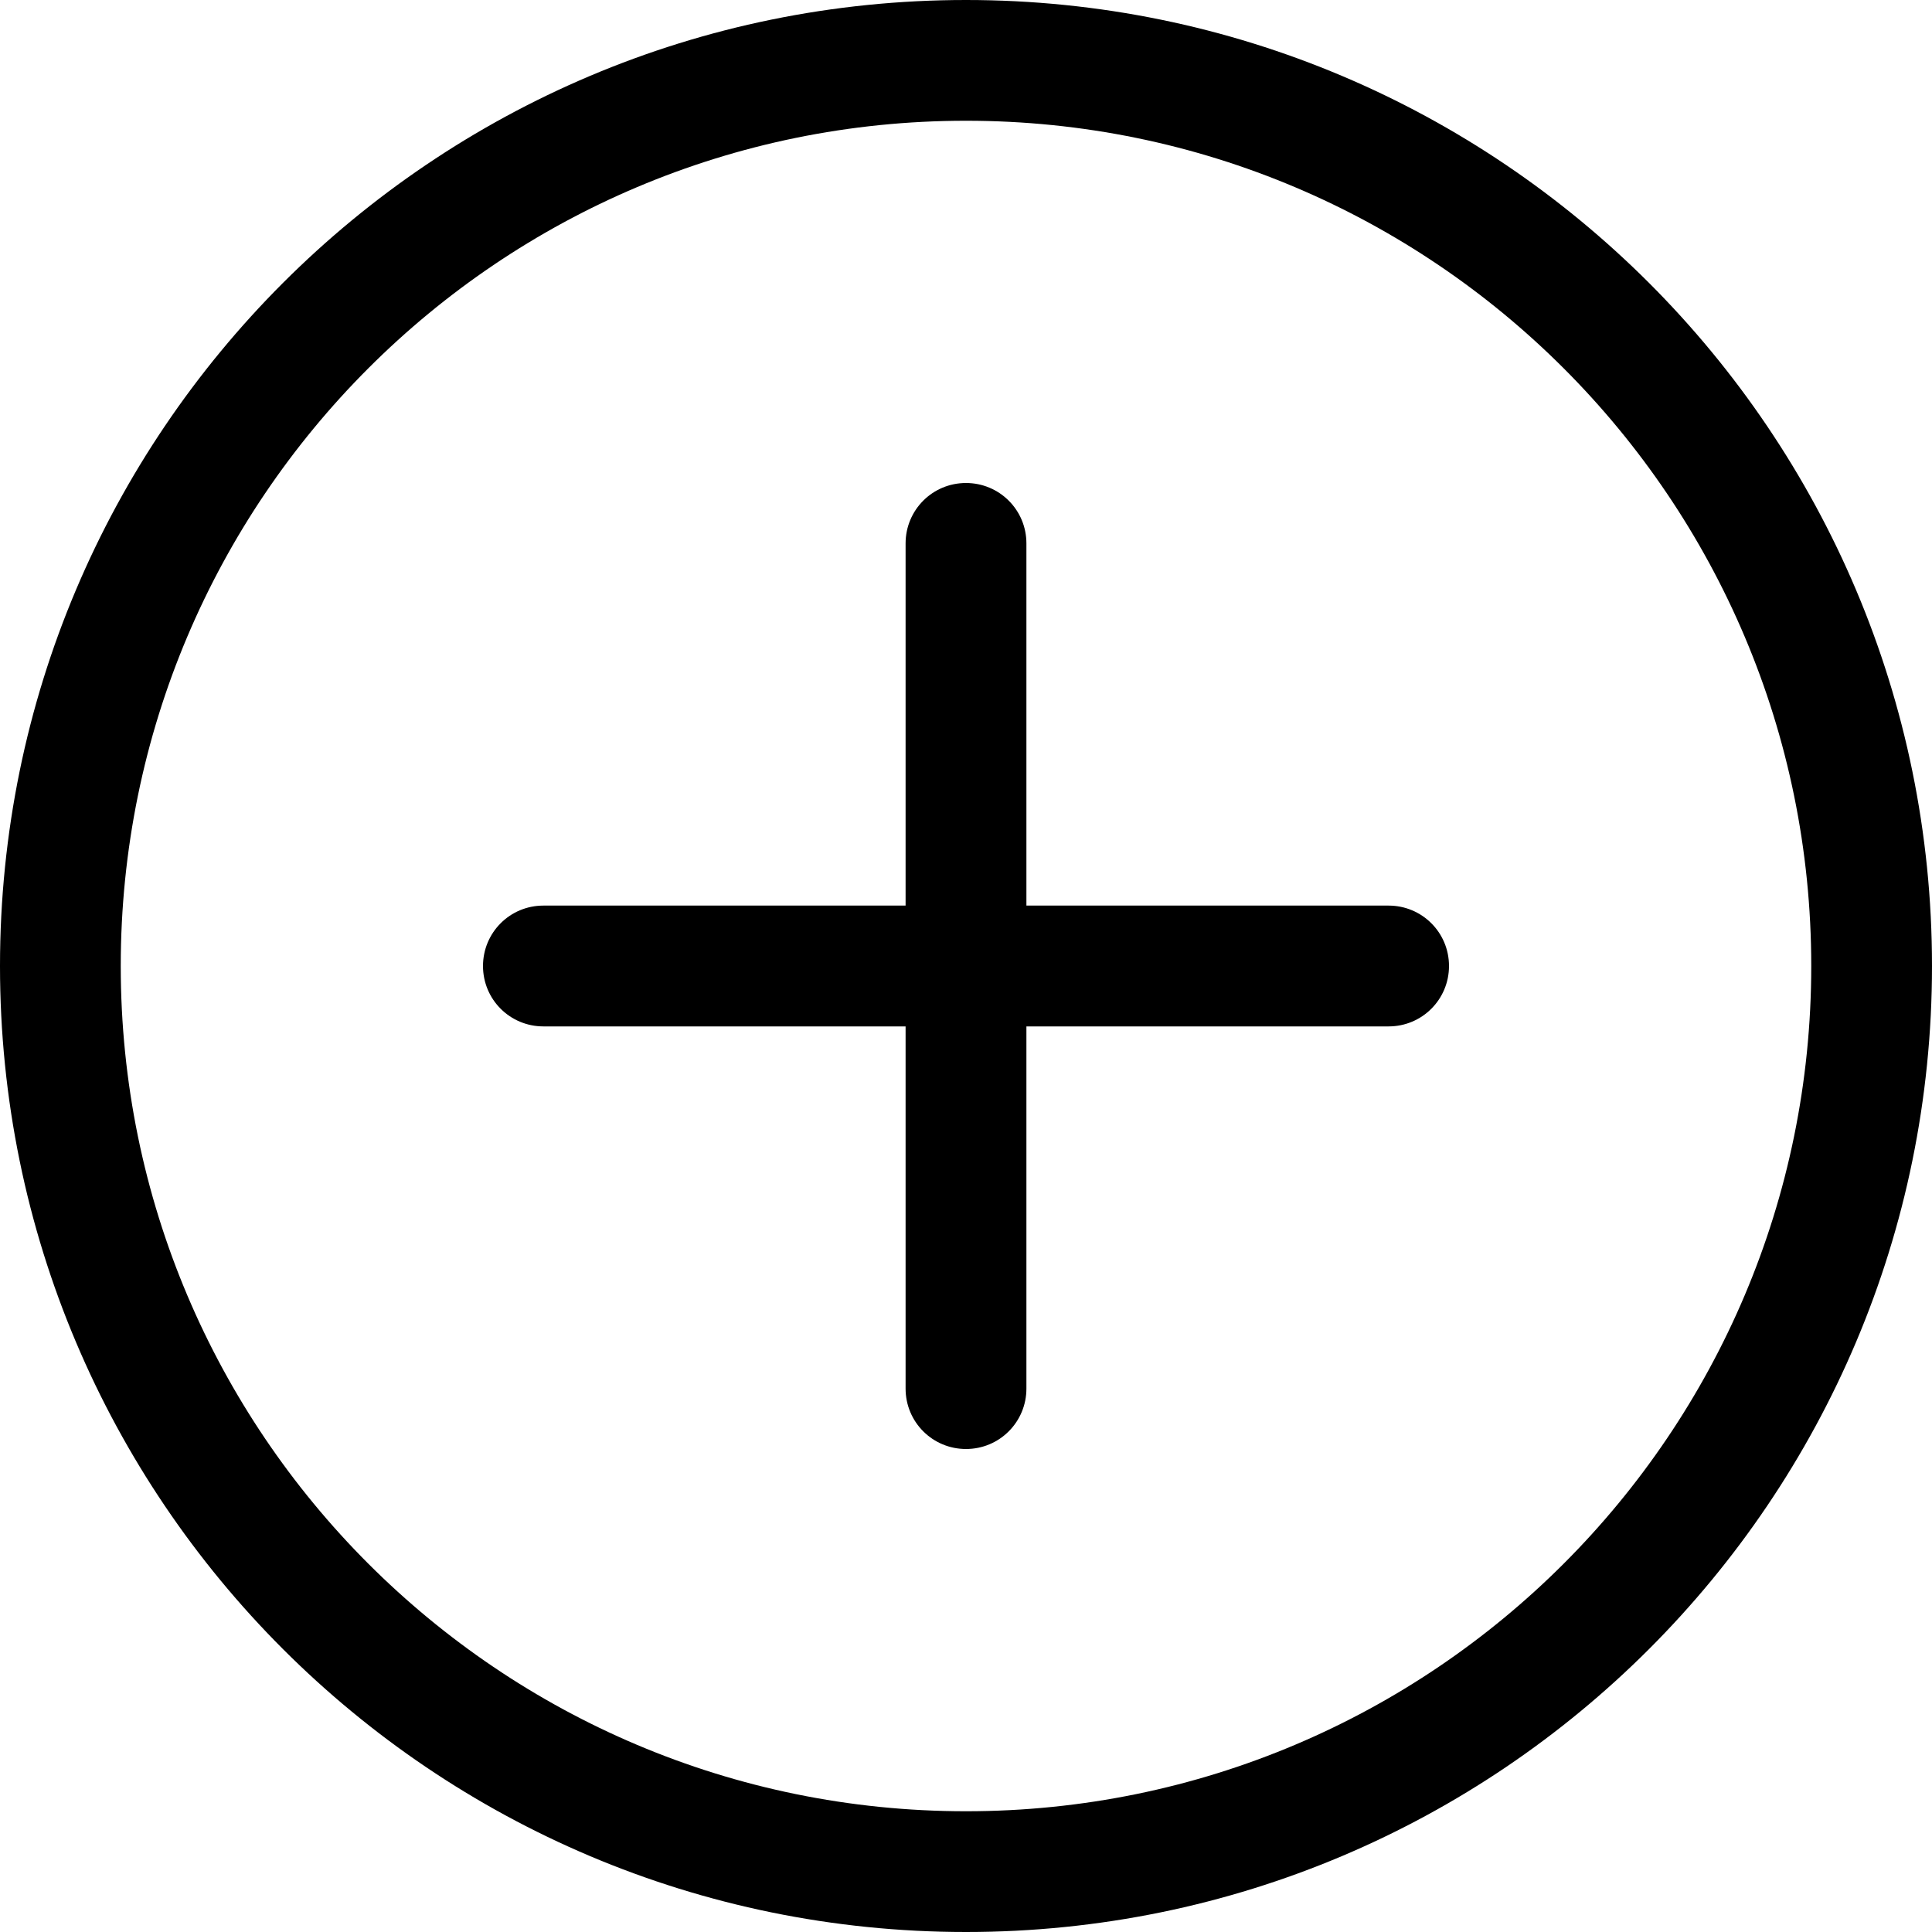 <svg width="30" height="30" viewBox="0 0 30 30" fill="none" xmlns="http://www.w3.org/2000/svg">
<path d="M15 0C23.284 0 30 6.716 30 15C30 23.284 23.284 30 15 30C6.716 30 0 23.284 0 15C0 6.716 6.716 0 15 0ZM15 1.875C7.751 1.875 1.875 7.751 1.875 15C1.875 22.249 7.751 28.125 15 28.125C22.249 28.125 28.125 22.249 28.125 15C28.125 7.751 22.249 1.875 15 1.875ZM15 7.5C15.518 7.5 15.938 7.917 15.938 8.438V14.062H21.562C22.08 14.062 22.5 14.479 22.5 15C22.5 15.518 22.083 15.938 21.562 15.938H15.938V21.562C15.938 22.08 15.521 22.5 15 22.5C14.482 22.5 14.062 22.083 14.062 21.562V15.938H8.438C7.92 15.938 7.5 15.521 7.5 15C7.5 14.482 7.917 14.062 8.438 14.062H14.062V8.438C14.062 7.92 14.479 7.5 15 7.5Z" fill="black"/>
</svg>
